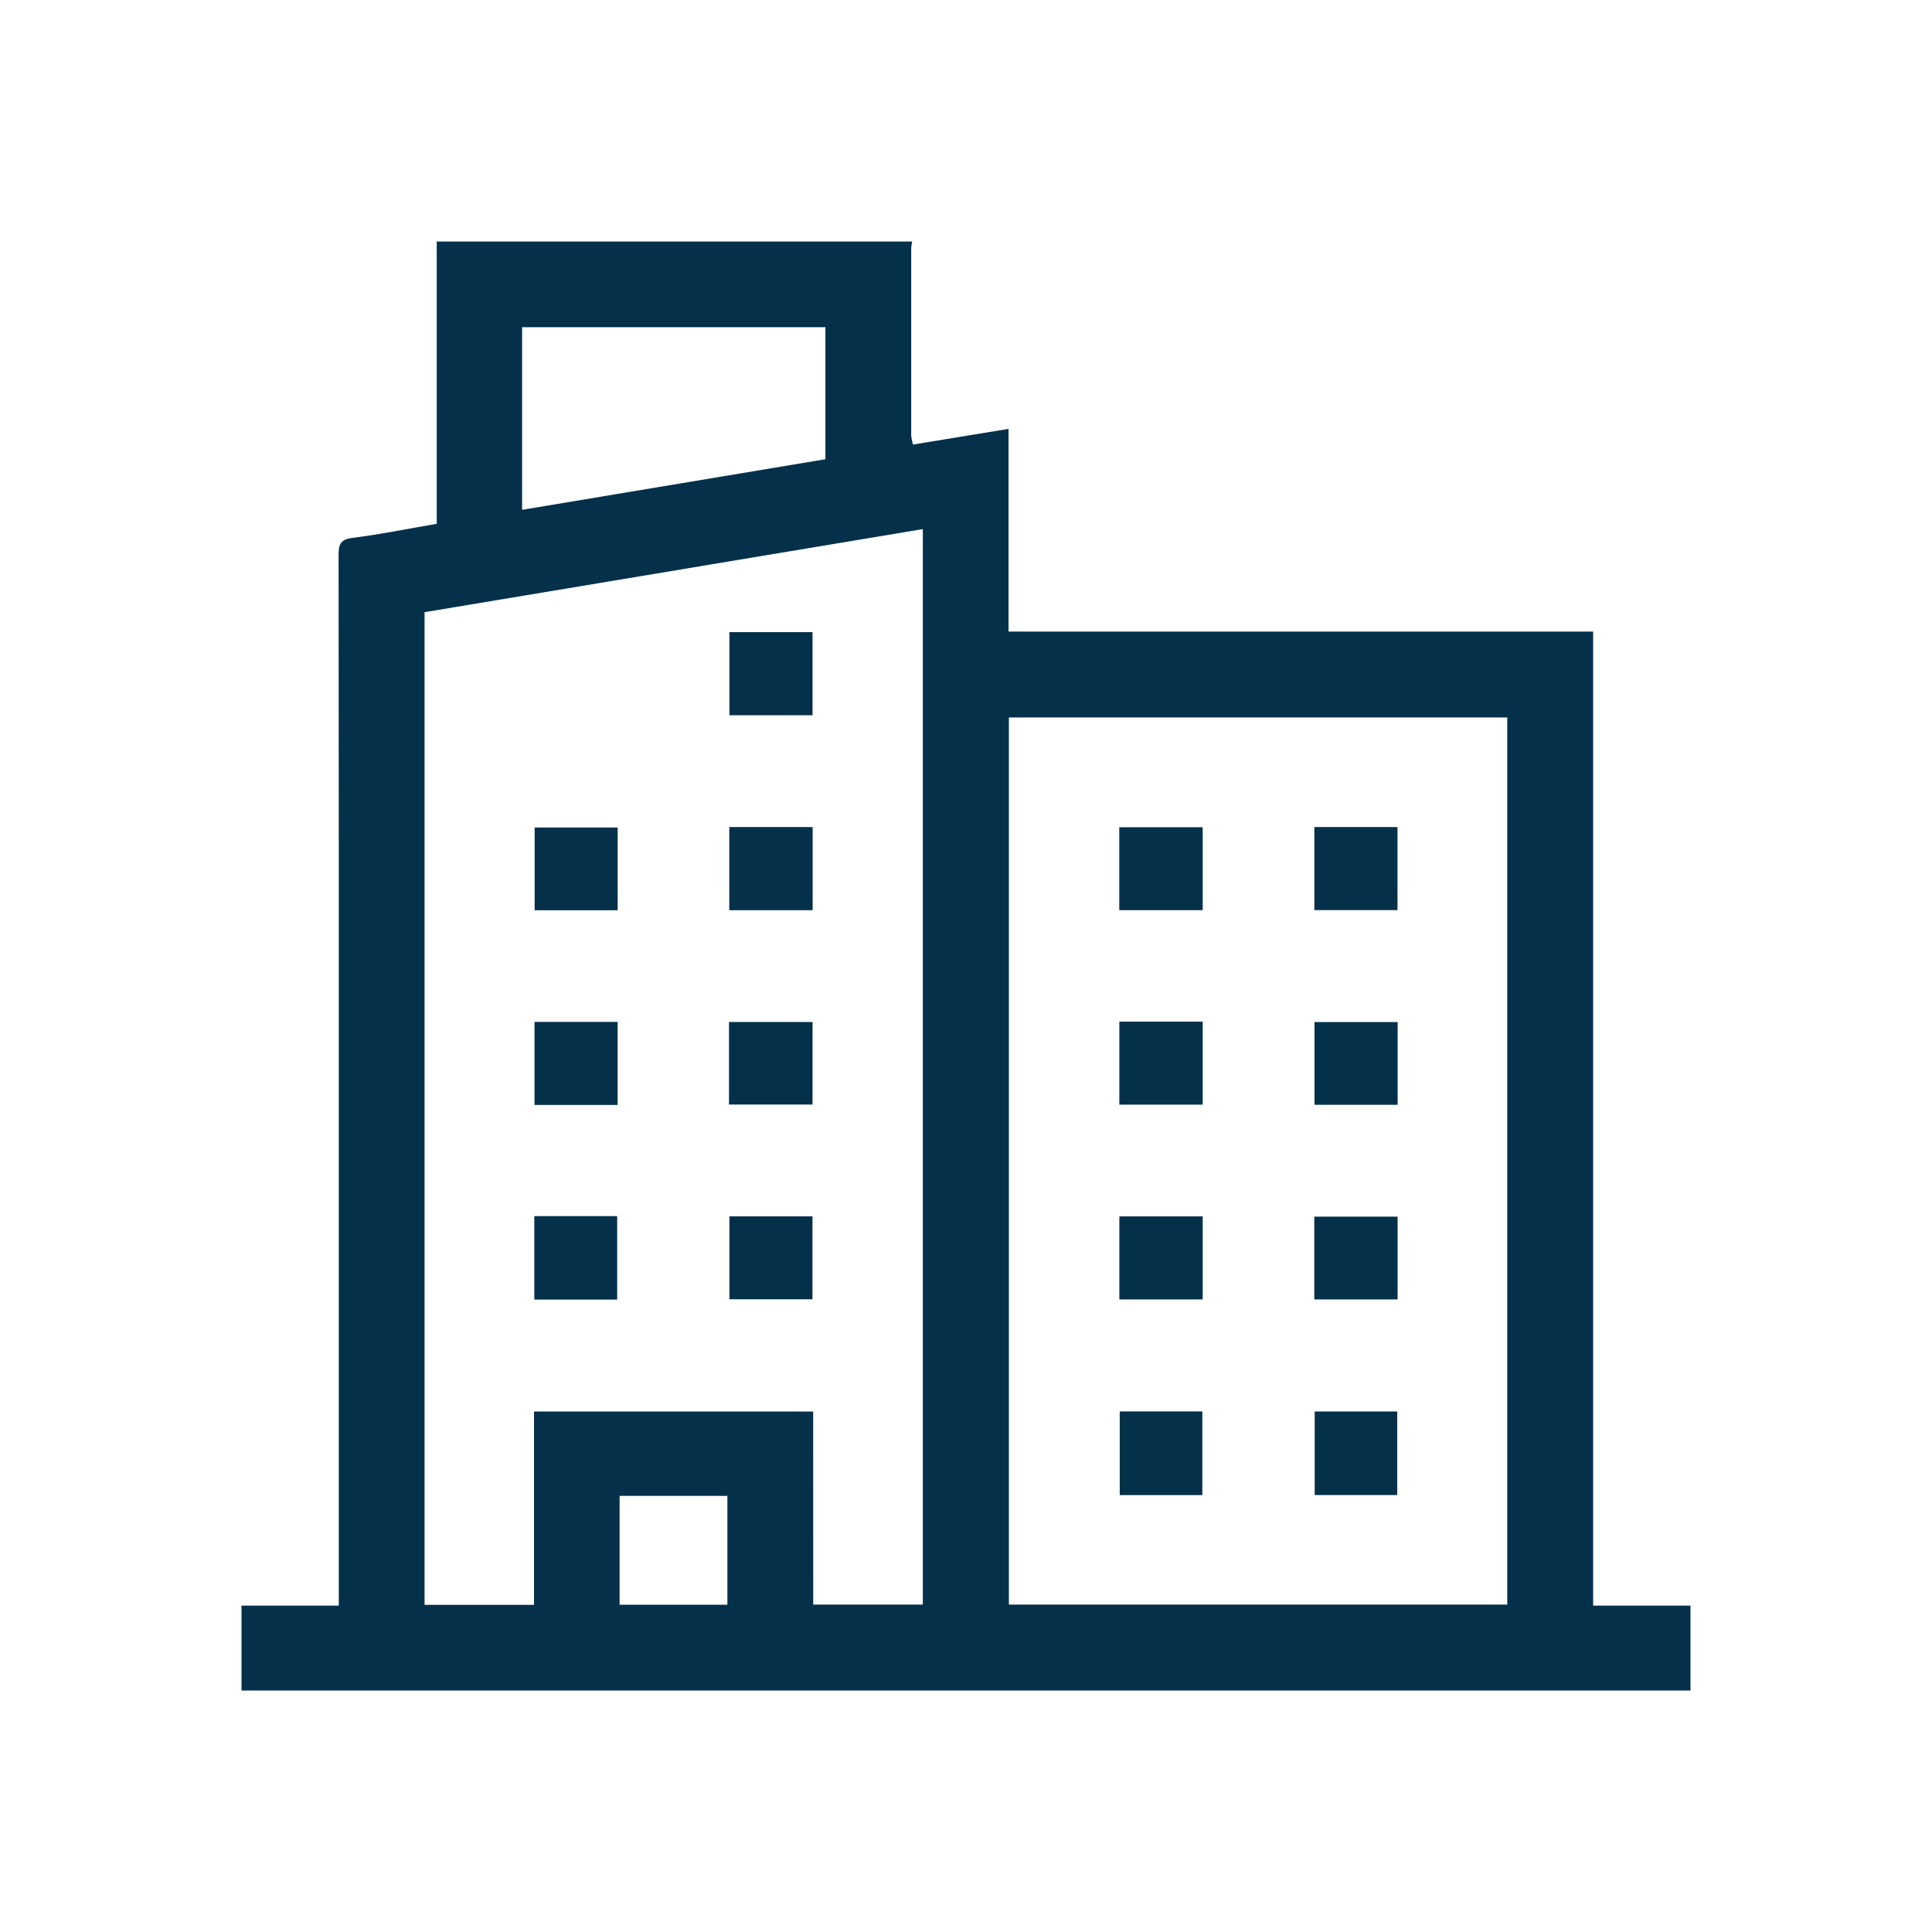<svg xmlns="http://www.w3.org/2000/svg" xmlns:xlink="http://www.w3.org/1999/xlink" id="Layer_1" x="0px" y="0px" viewBox="0 0 512 512" style="enable-background:new 0 0 512 512;" xml:space="preserve"><style type="text/css">	.st0{fill:#04304A;}</style><g>	<path class="st0" d="M448,425.5c0,7.5,0,15,0,22.5c-128,0-256,0-384,0c0-7.5,0-15,0-22.5c8.46,0,16.93,0,25.78,0  c0-1.85,0-3.32,0-4.78c0-40.48,0-80.96,0-121.44c0-50.72,0.02-101.45-0.05-152.17c0-2.79,0.44-4.17,3.68-4.57  c7.39-0.92,14.7-2.42,22.33-3.73c0-25.13,0-49.97,0-74.81c42,0,84,0,126,0c-0.09,0.61-0.26,1.23-0.26,1.84  c-0.02,16.49-0.02,32.98,0,49.47c0,0.8,0.28,1.59,0.46,2.5c8.49-1.39,16.72-2.74,25.33-4.15c0,17.92,0,35.6,0,53.72  c51.75,0,103.14,0,154.93,0c0,86.2,0,171.96,0,258.12C431.07,425.5,439.54,425.5,448,425.5z M215.51,425.23c9.99,0,19.52,0,29.05,0  c0-95.07,0-189.87,0-285.01c-44.16,7.36-88.08,14.68-132.05,22.01c0,87.86,0,175.4,0,263.07c9.66,0,19.09,0,29.01,0  c0-17.22,0-34.25,0-51.23c24.92,0,49.35,0,73.98,0C215.51,391.17,215.51,408.02,215.51,425.23z M267.36,425.23  c44.25,0,88.14,0,132.08,0c0-78.54,0-156.81,0-235.09c-44.17,0-88.07,0-132.08,0C267.36,268.61,267.36,346.79,267.36,425.23z   M138.36,135.11c26.97-4.5,53.72-8.96,80.38-13.41c0-11.99,0-23.44,0-34.99c-26.9,0-53.57,0-80.38,0  C138.36,102.87,138.36,118.82,138.36,135.11z M164.2,396.42c0,9.88,0,19.39,0,28.85c9.72,0,19.14,0,28.57,0c0-9.73,0-19.24,0-28.85  C183.16,396.42,173.84,396.42,164.2,396.42z"></path>	<path class="st0" d="M193.3,167.52c7.43,0,14.62,0,22.03,0c0,7.35,0,14.54,0,22.03c-7.25,0-14.52,0-22.03,0  C193.3,182.31,193.3,175.13,193.3,167.52z"></path>	<path class="st0" d="M141.6,322.29c7.49,0,14.56,0,21.96,0c0,7.35,0,14.61,0,22.11c-7.24,0-14.5,0-21.96,0  C141.6,337.02,141.6,329.86,141.6,322.29z"></path>	<path class="st0" d="M193.31,322.34c7.4,0,14.57,0,22,0c0,7.32,0,14.5,0,21.99c-7.2,0-14.47,0-22,0  C193.31,337.17,193.31,329.98,193.31,322.34z"></path>	<path class="st0" d="M163.69,241.23c-7.33,0-14.52,0-22,0c0-7.28,0-14.44,0-21.93c7.27,0,14.53,0,22,0  C163.69,226.61,163.69,233.8,163.69,241.23z"></path>	<path class="st0" d="M193.27,219.18c7.53,0,14.71,0,22.09,0c0,7.39,0,14.57,0,22.03c-7.33,0-14.61,0-22.09,0  C193.27,233.86,193.27,226.7,193.27,219.18z"></path>	<path class="st0" d="M163.68,270.81c0,7.66,0,14.74,0,22.02c-7.41,0-14.6,0-22.03,0c0-7.37,0-14.55,0-22.02  C149.02,270.81,156.3,270.81,163.68,270.81z"></path>	<path class="st0" d="M193.19,292.72c0-7.42,0-14.5,0-21.88c7.36,0,14.63,0,22.14,0c0,7.23,0,14.4,0,21.88  C208.07,292.72,200.81,292.72,193.19,292.72z"></path>	<path class="st0" d="M296.64,322.36c7.52,0,14.7,0,22.09,0c0,7.39,0,14.56,0,22.01c-7.35,0-14.62,0-22.09,0  C296.64,337.07,296.64,329.88,296.64,322.36z"></path>	<path class="st0" d="M370.38,322.42c0,7.34,0,14.5,0,21.95c-7.36,0-14.62,0-22.08,0c0-7.31,0-14.49,0-21.95  C355.63,322.42,362.9,322.42,370.38,322.42z"></path>	<path class="st0" d="M318.63,396.22c-7.38,0-14.49,0-21.89,0c0-7.35,0-14.64,0-22.17c7.2,0,14.39,0,21.89,0  C318.63,381.28,318.63,388.56,318.63,396.22z"></path>	<path class="st0" d="M370.28,396.2c-7.37,0-14.46,0-21.87,0c0-7.34,0-14.62,0-22.14c7.17,0,14.36,0,21.87,0  C370.28,381.27,370.28,388.54,370.28,396.2z"></path>	<path class="st0" d="M296.62,241.2c0-7.35,0-14.52,0-21.97c7.38,0,14.64,0,22.11,0c0,7.35,0,14.52,0,21.97  C311.37,241.2,304.09,241.2,296.62,241.2z"></path>	<path class="st0" d="M348.32,241.19c0-7.42,0-14.61,0-22.01c7.41,0,14.59,0,22.03,0c0,7.36,0,14.54,0,22.01  C363.1,241.19,355.92,241.19,348.32,241.19z"></path>	<path class="st0" d="M296.64,270.75c7.52,0,14.69,0,22.08,0c0,7.38,0,14.54,0,21.99c-7.36,0-14.61,0-22.08,0  C296.64,285.45,296.64,278.26,296.64,270.75z"></path>	<path class="st0" d="M370.39,270.85c0,7.51,0,14.6,0,21.93c-7.39,0-14.57,0-22.03,0c0-7.23,0-14.42,0-21.93  C355.63,270.85,362.89,270.85,370.39,270.85z"></path></g></svg>